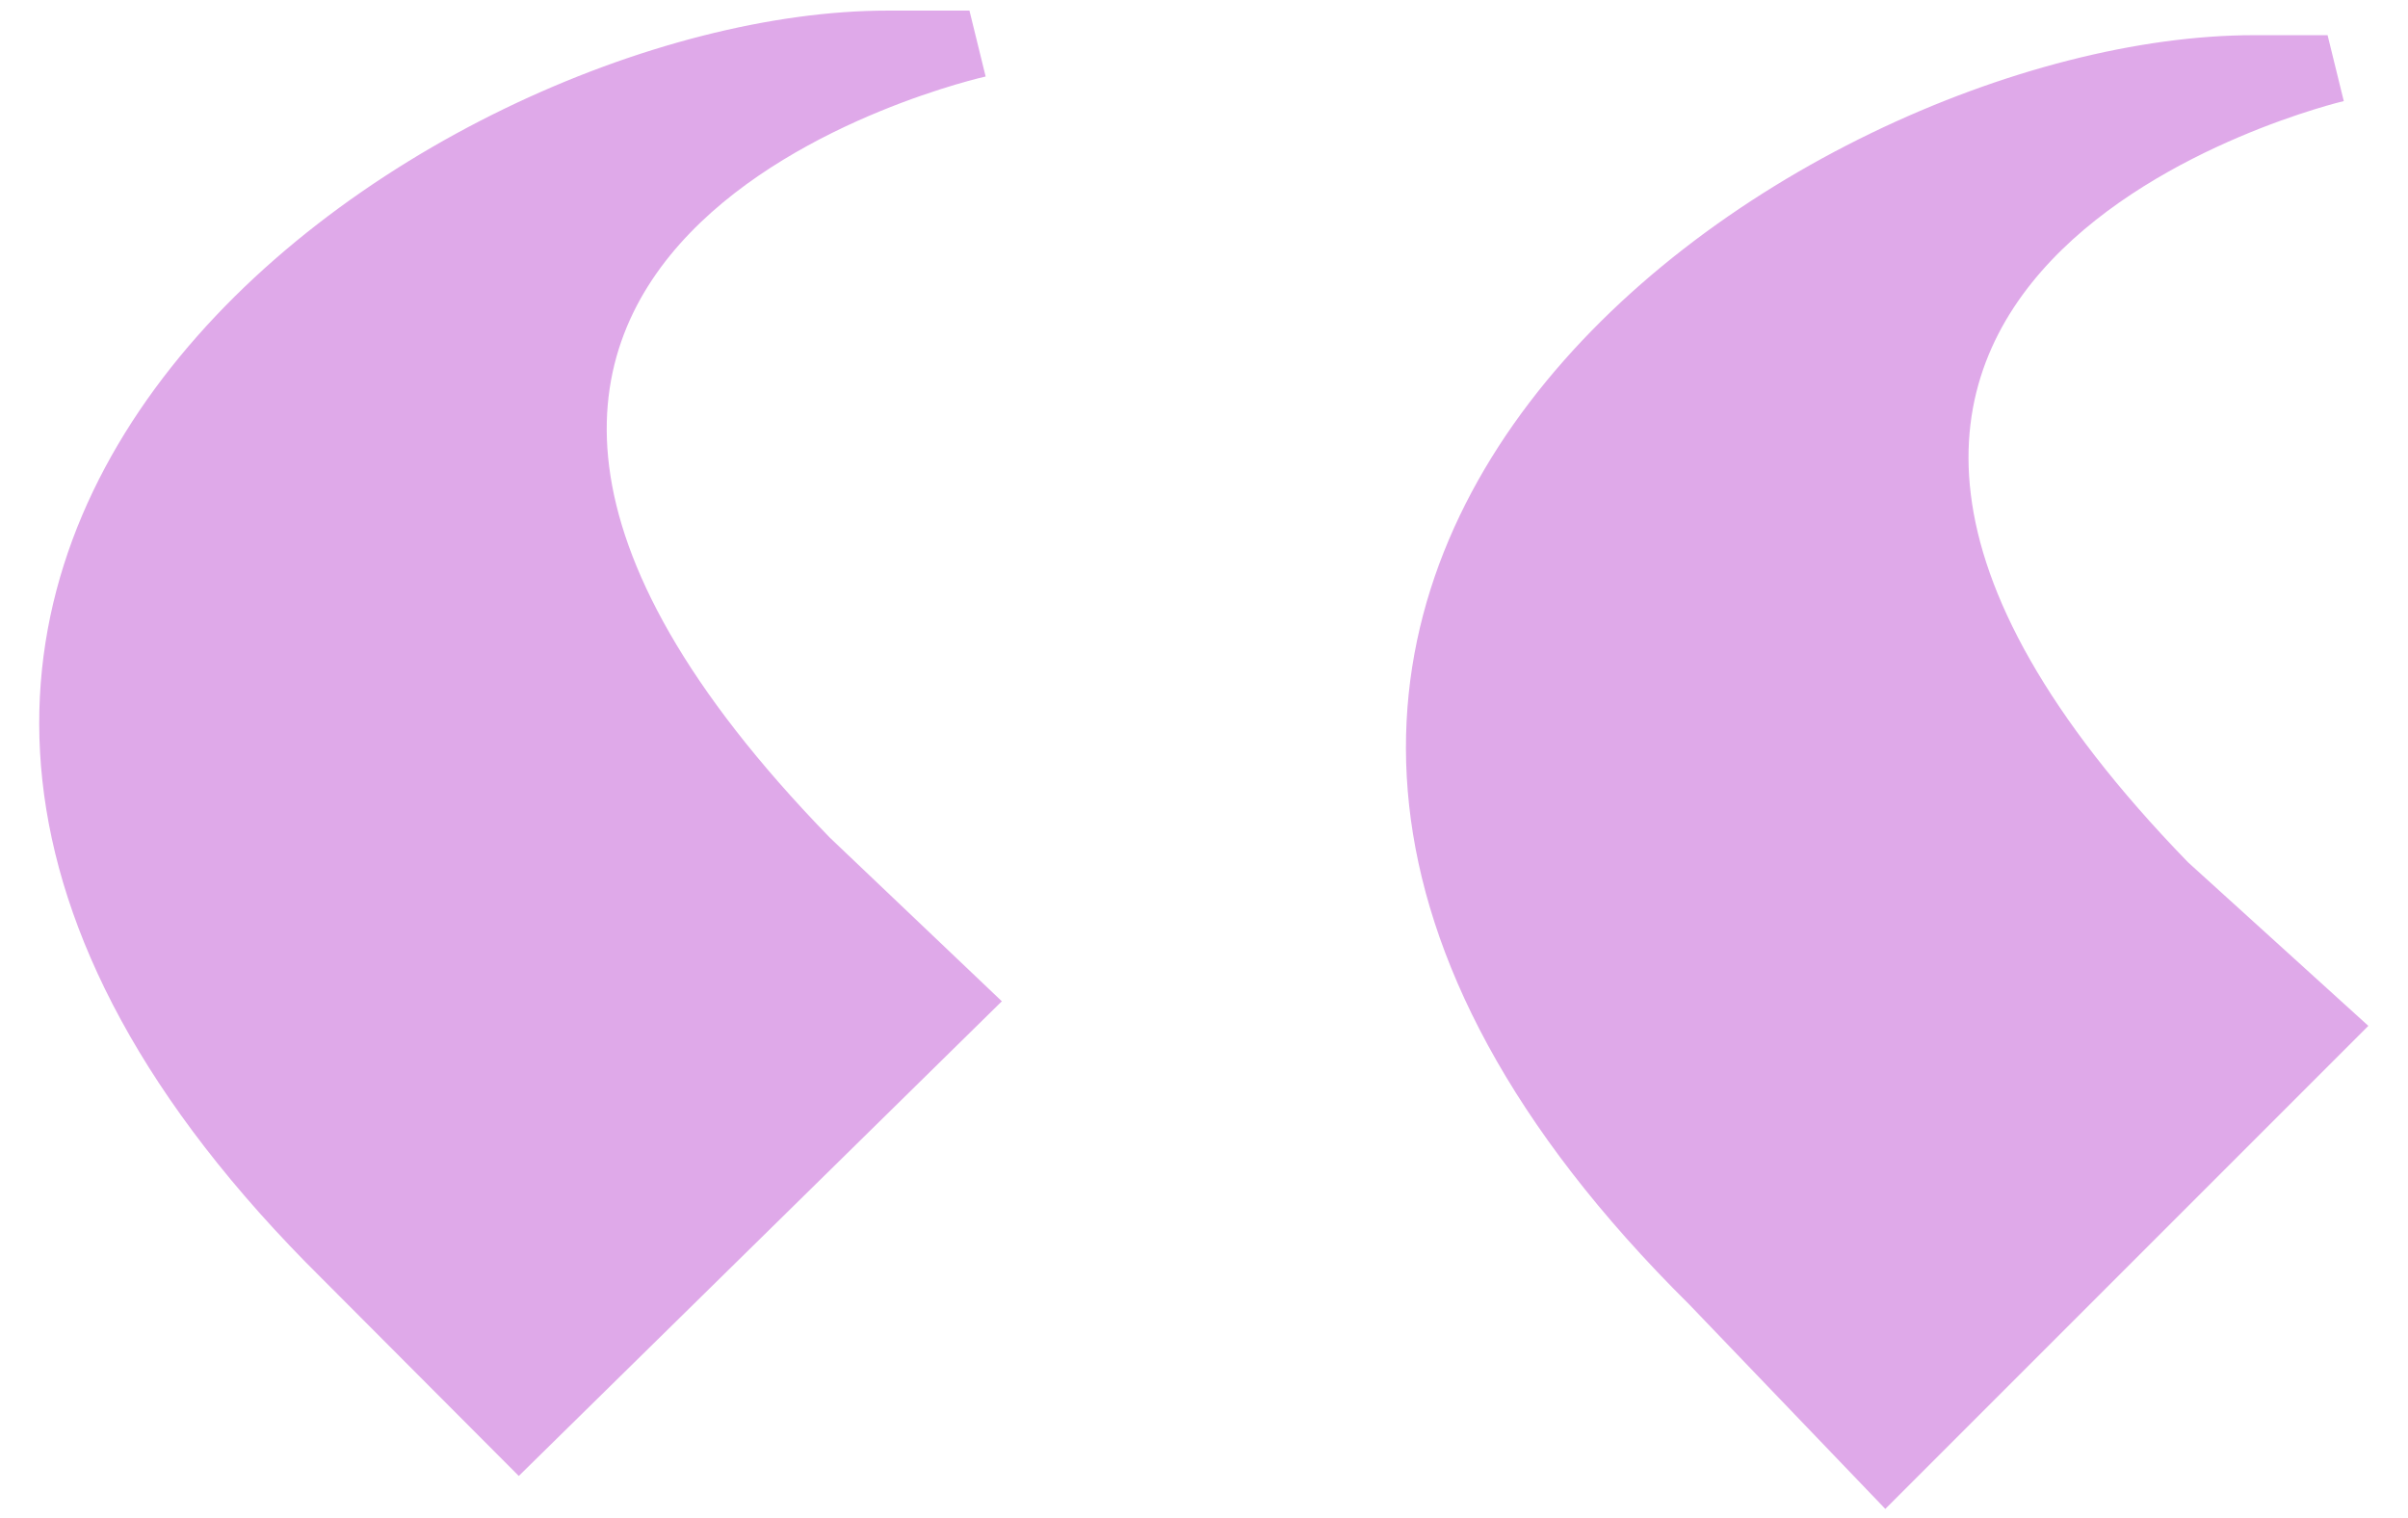 <?xml version="1.0" encoding="utf-8"?>
<!-- Generator: Adobe Illustrator 25.1.0, SVG Export Plug-In . SVG Version: 6.00 Build 0)  -->
<svg version="1.1" id="Layer_1" xmlns="http://www.w3.org/2000/svg" xmlns:xlink="http://www.w3.org/1999/xlink" x="0px" y="0px"
	 viewBox="0 0 431.2 271.9" style="enable-background:new 0 0 431.2 271.9;" xml:space="preserve">
<style type="text/css">
	.st0{fill:#FFFFFF;}
	.st1{fill:#DFA9E9;}
</style>
<g>
	<path class="st1" d="M158.9,1.9h14.7l2.9,11.8c0,0-131.9,29.3-27.9,136.3l30.8,29.3l-86.5,85L57.7,229
		C-71.2,101.6,76.8,1.9,158.9,1.9z M403.6,6.3h13.2l2.9,11.8c0,0-130.4,30.7-27.9,136.3l32.3,29.3l-86.5,86.5l-35.1-36.6
		C173.5,105.9,321.5,6.3,403.6,6.3z"/>
</g>
</svg>
